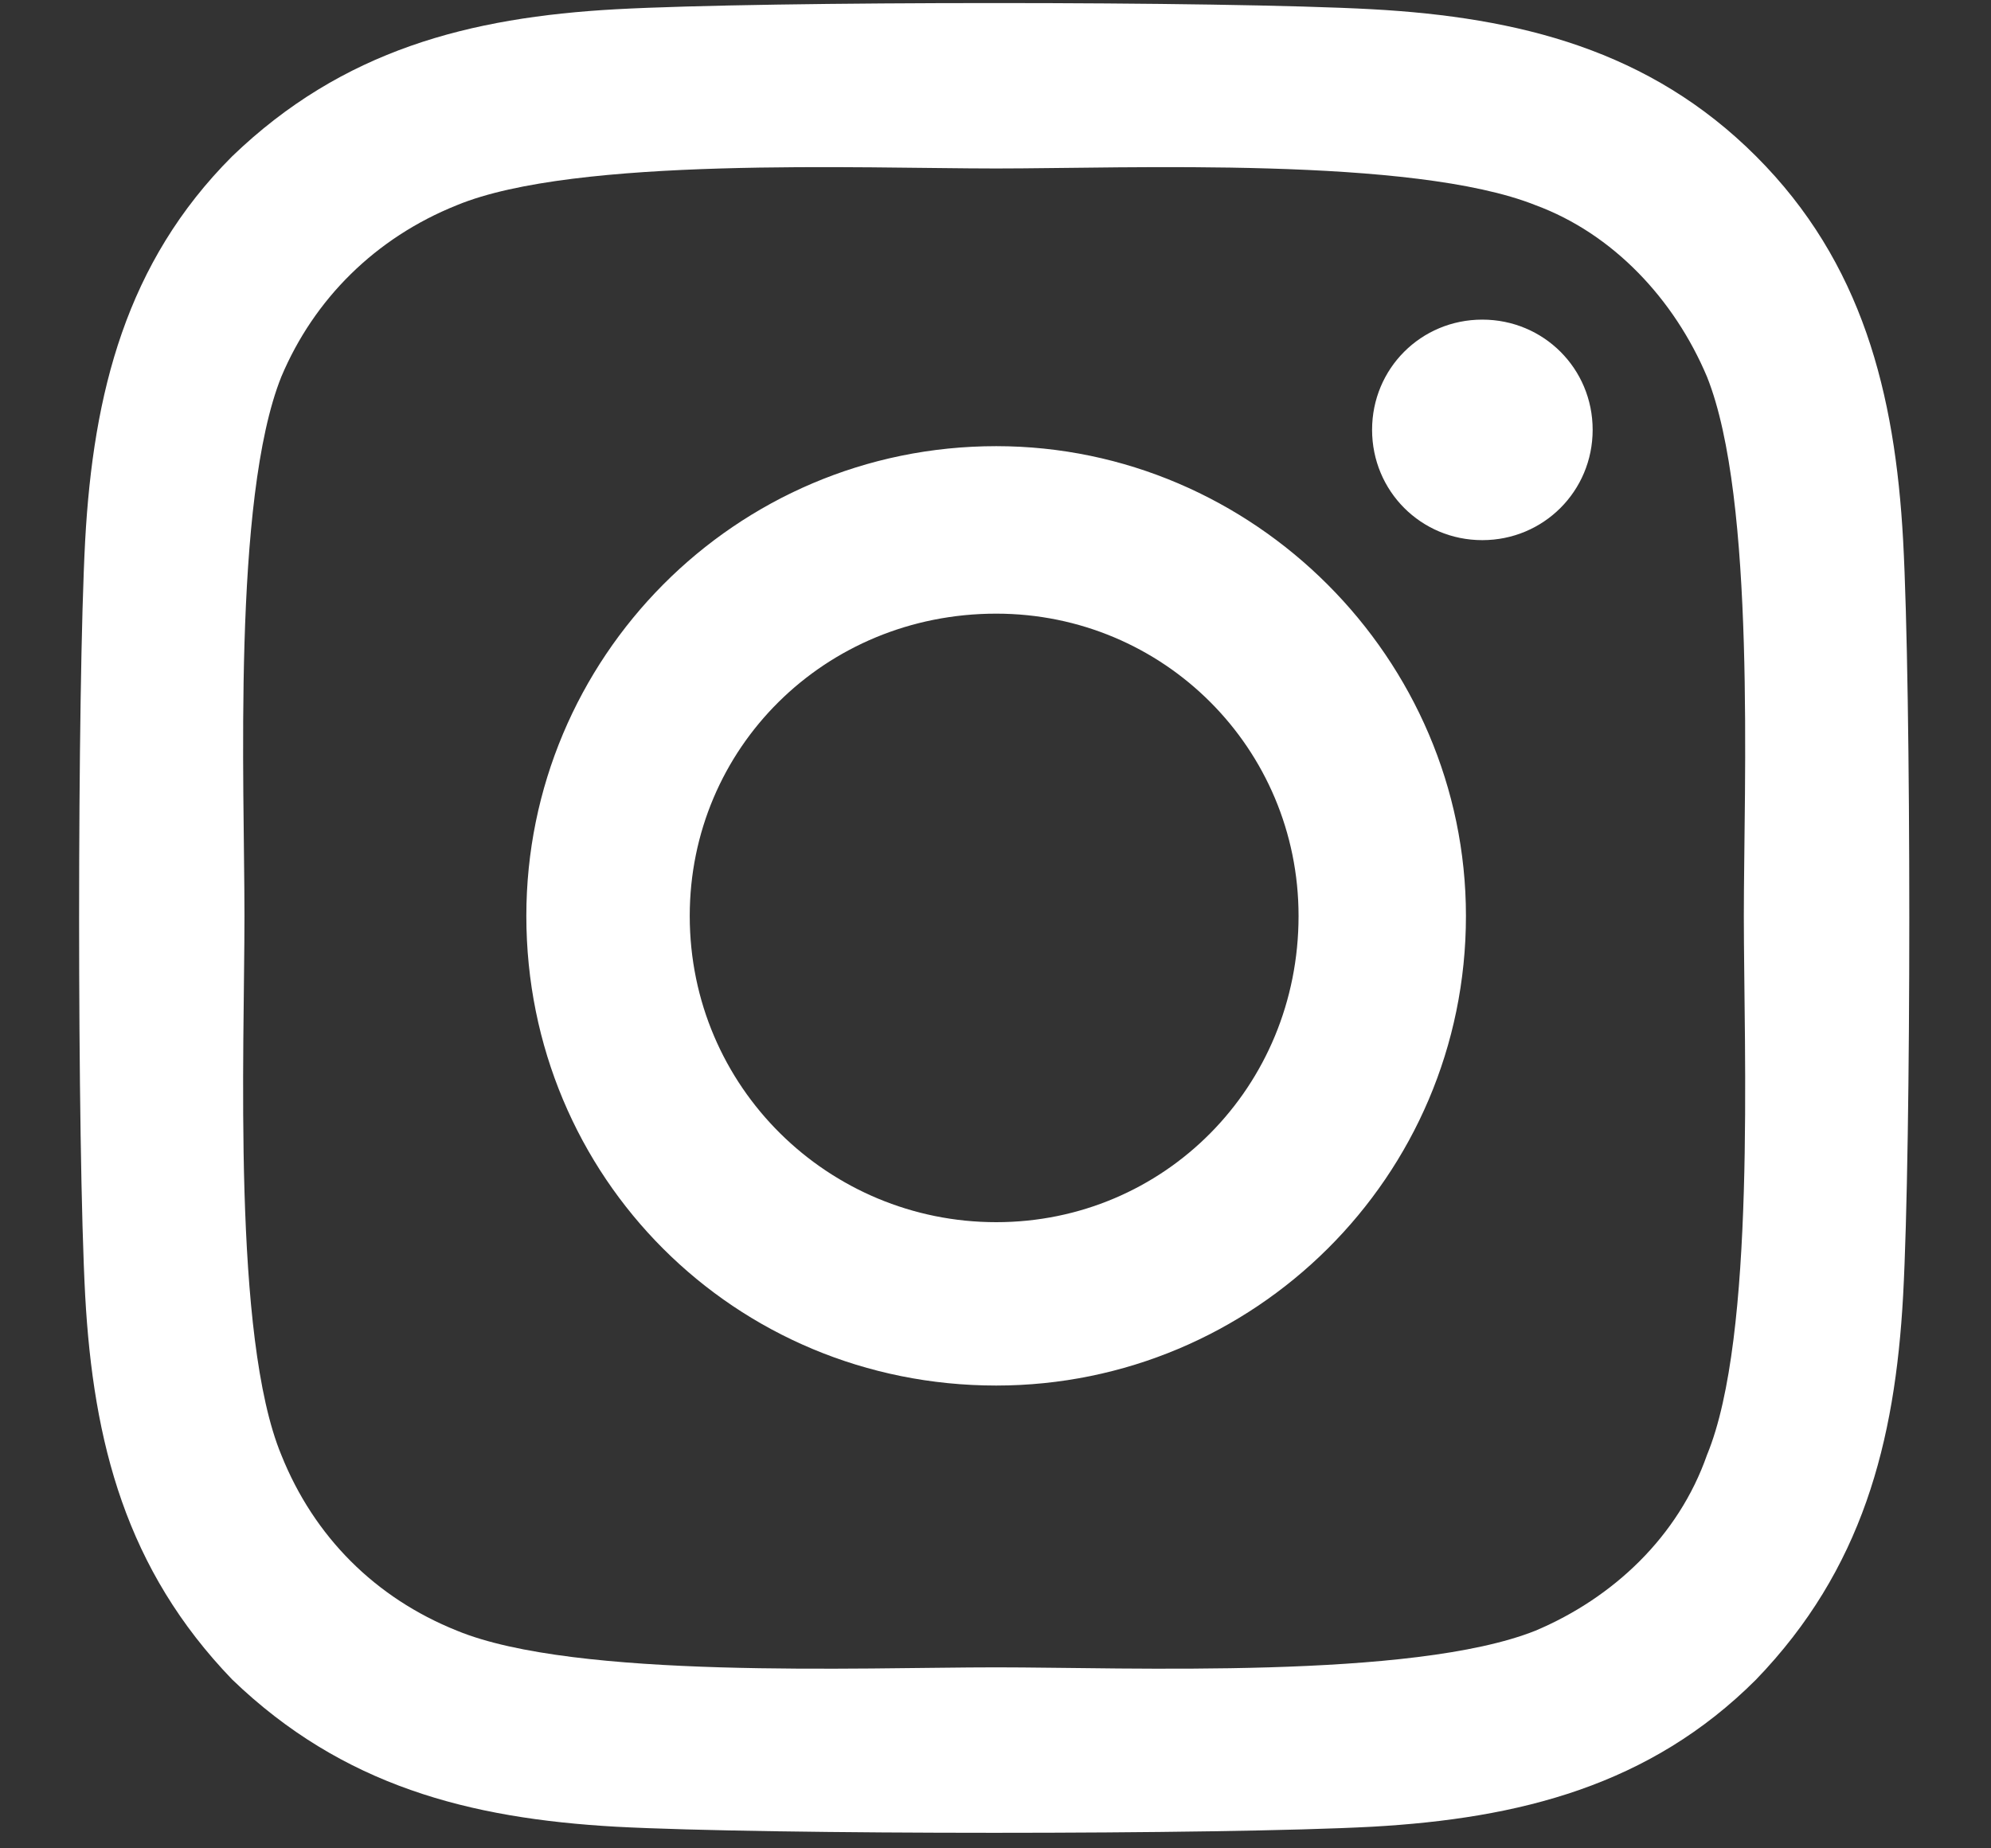 <?xml version="1.0" encoding="UTF-8"?> <svg xmlns="http://www.w3.org/2000/svg" width="14" height="13" viewBox="0 0 14 13" fill="none"><rect x="0" y="0" width="14" height="13" fill="#333333" stroke="none"/> <path d="M7.005 3.138C5.166 3.138 3.701 4.632 3.701 6.442C3.701 8.28 5.166 9.745 7.005 9.745C8.815 9.745 10.308 8.28 10.308 6.442C10.308 4.632 8.815 3.138 7.005 3.138ZM7.005 8.596C5.827 8.596 4.85 7.648 4.85 6.442C4.85 5.264 5.798 4.316 7.005 4.316C8.183 4.316 9.131 5.264 9.131 6.442C9.131 7.648 8.183 8.596 7.005 8.596ZM11.199 3.023C11.199 2.592 10.854 2.248 10.423 2.248C9.992 2.248 9.648 2.592 9.648 3.023C9.648 3.454 9.992 3.799 10.423 3.799C10.854 3.799 11.199 3.454 11.199 3.023ZM13.382 3.799C13.325 2.765 13.095 1.846 12.348 1.099C11.601 0.352 10.682 0.122 9.648 0.065C8.585 0.007 5.396 0.007 4.333 0.065C3.299 0.122 2.409 0.352 1.633 1.099C0.886 1.846 0.656 2.765 0.599 3.799C0.542 4.862 0.542 8.05 0.599 9.113C0.656 10.147 0.886 11.038 1.633 11.813C2.409 12.56 3.299 12.79 4.333 12.848C5.396 12.905 8.585 12.905 9.648 12.848C10.682 12.79 11.601 12.56 12.348 11.813C13.095 11.038 13.325 10.147 13.382 9.113C13.44 8.05 13.44 4.862 13.382 3.799ZM12.003 10.233C11.802 10.808 11.342 11.239 10.797 11.469C9.935 11.813 7.924 11.727 7.005 11.727C6.057 11.727 4.046 11.813 3.213 11.469C2.639 11.239 2.208 10.808 1.978 10.233C1.633 9.4 1.719 7.39 1.719 6.442C1.719 5.522 1.633 3.512 1.978 2.65C2.208 2.104 2.639 1.673 3.213 1.443C4.046 1.099 6.057 1.185 7.005 1.185C7.924 1.185 9.935 1.099 10.797 1.443C11.342 1.644 11.773 2.104 12.003 2.65C12.348 3.512 12.262 5.522 12.262 6.442C12.262 7.39 12.348 9.4 12.003 10.233Z" fill="white"></path> </svg> 